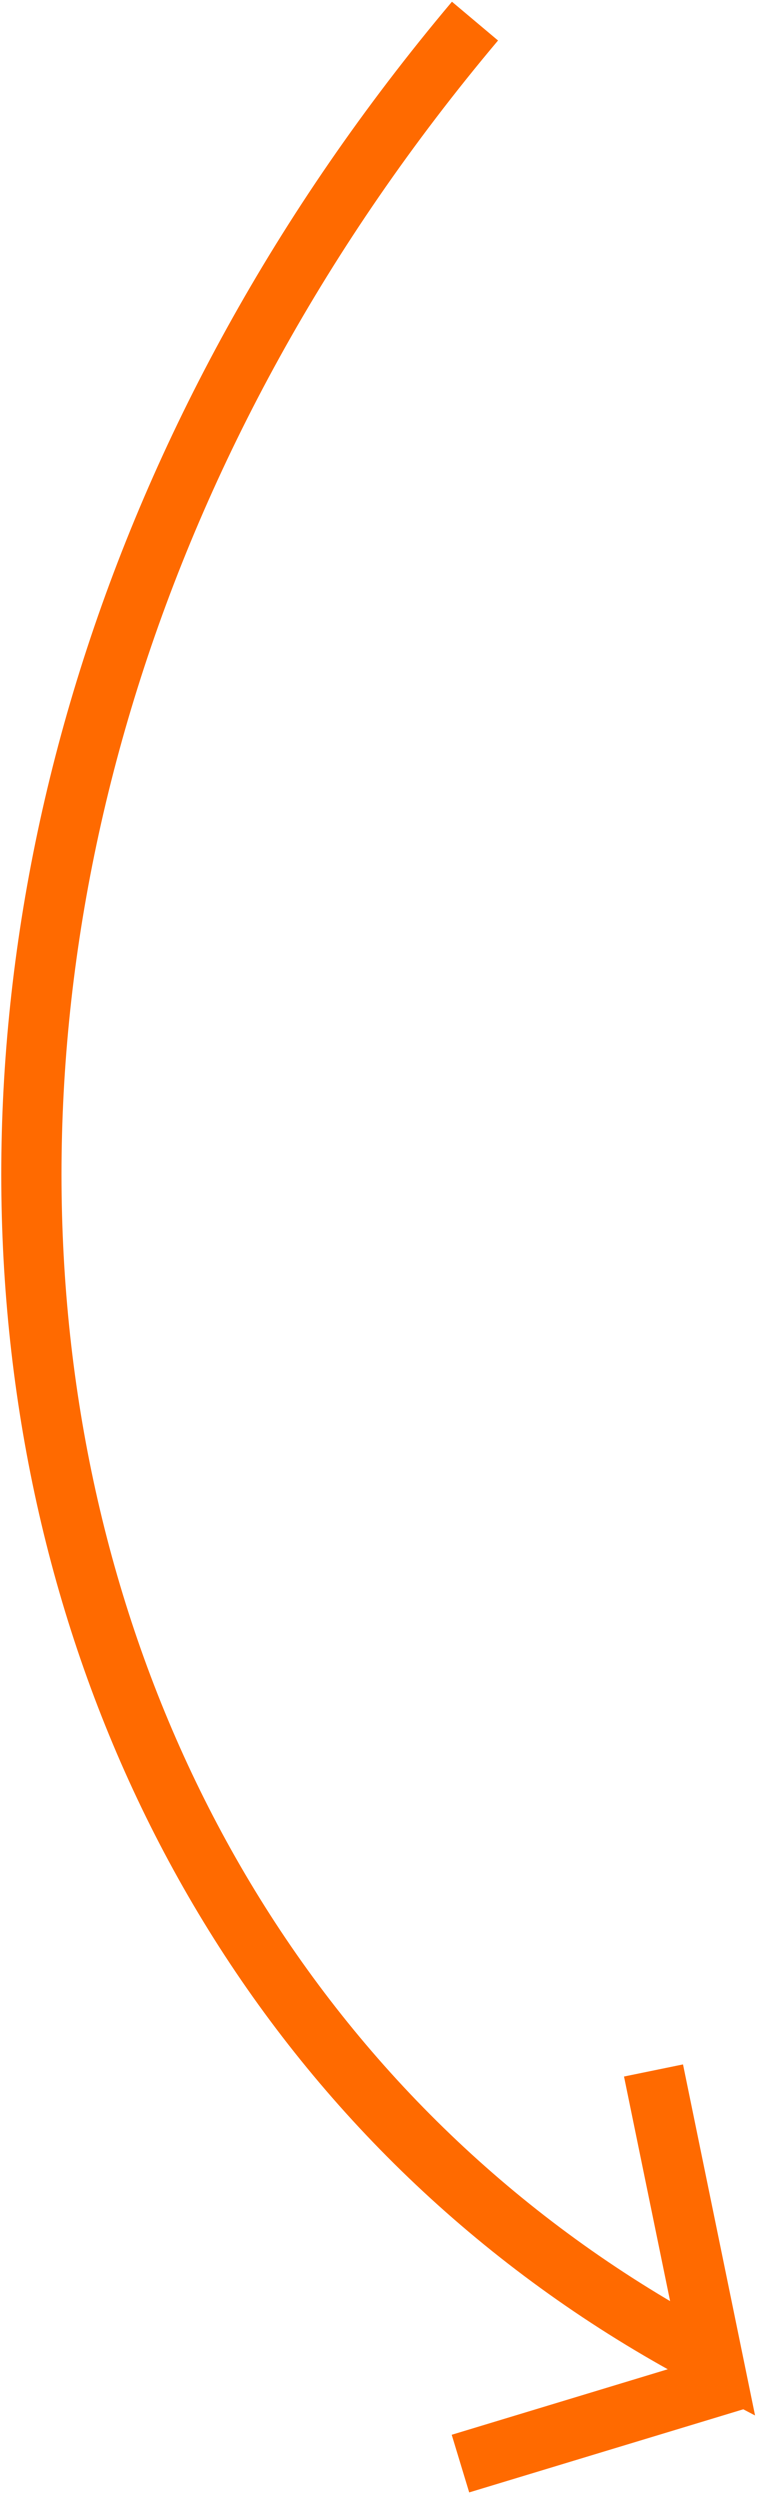 <svg width="76" height="249" viewBox="0 0 76 249" fill="none" xmlns="http://www.w3.org/2000/svg">
<path d="M47.312 2.102C-22.11 84.59 -6.361 194.539 71 235L65.094 206.224M73.5 237L45.864 245.381" stroke="#FF6A00" stroke-width="6"/>
</svg>
